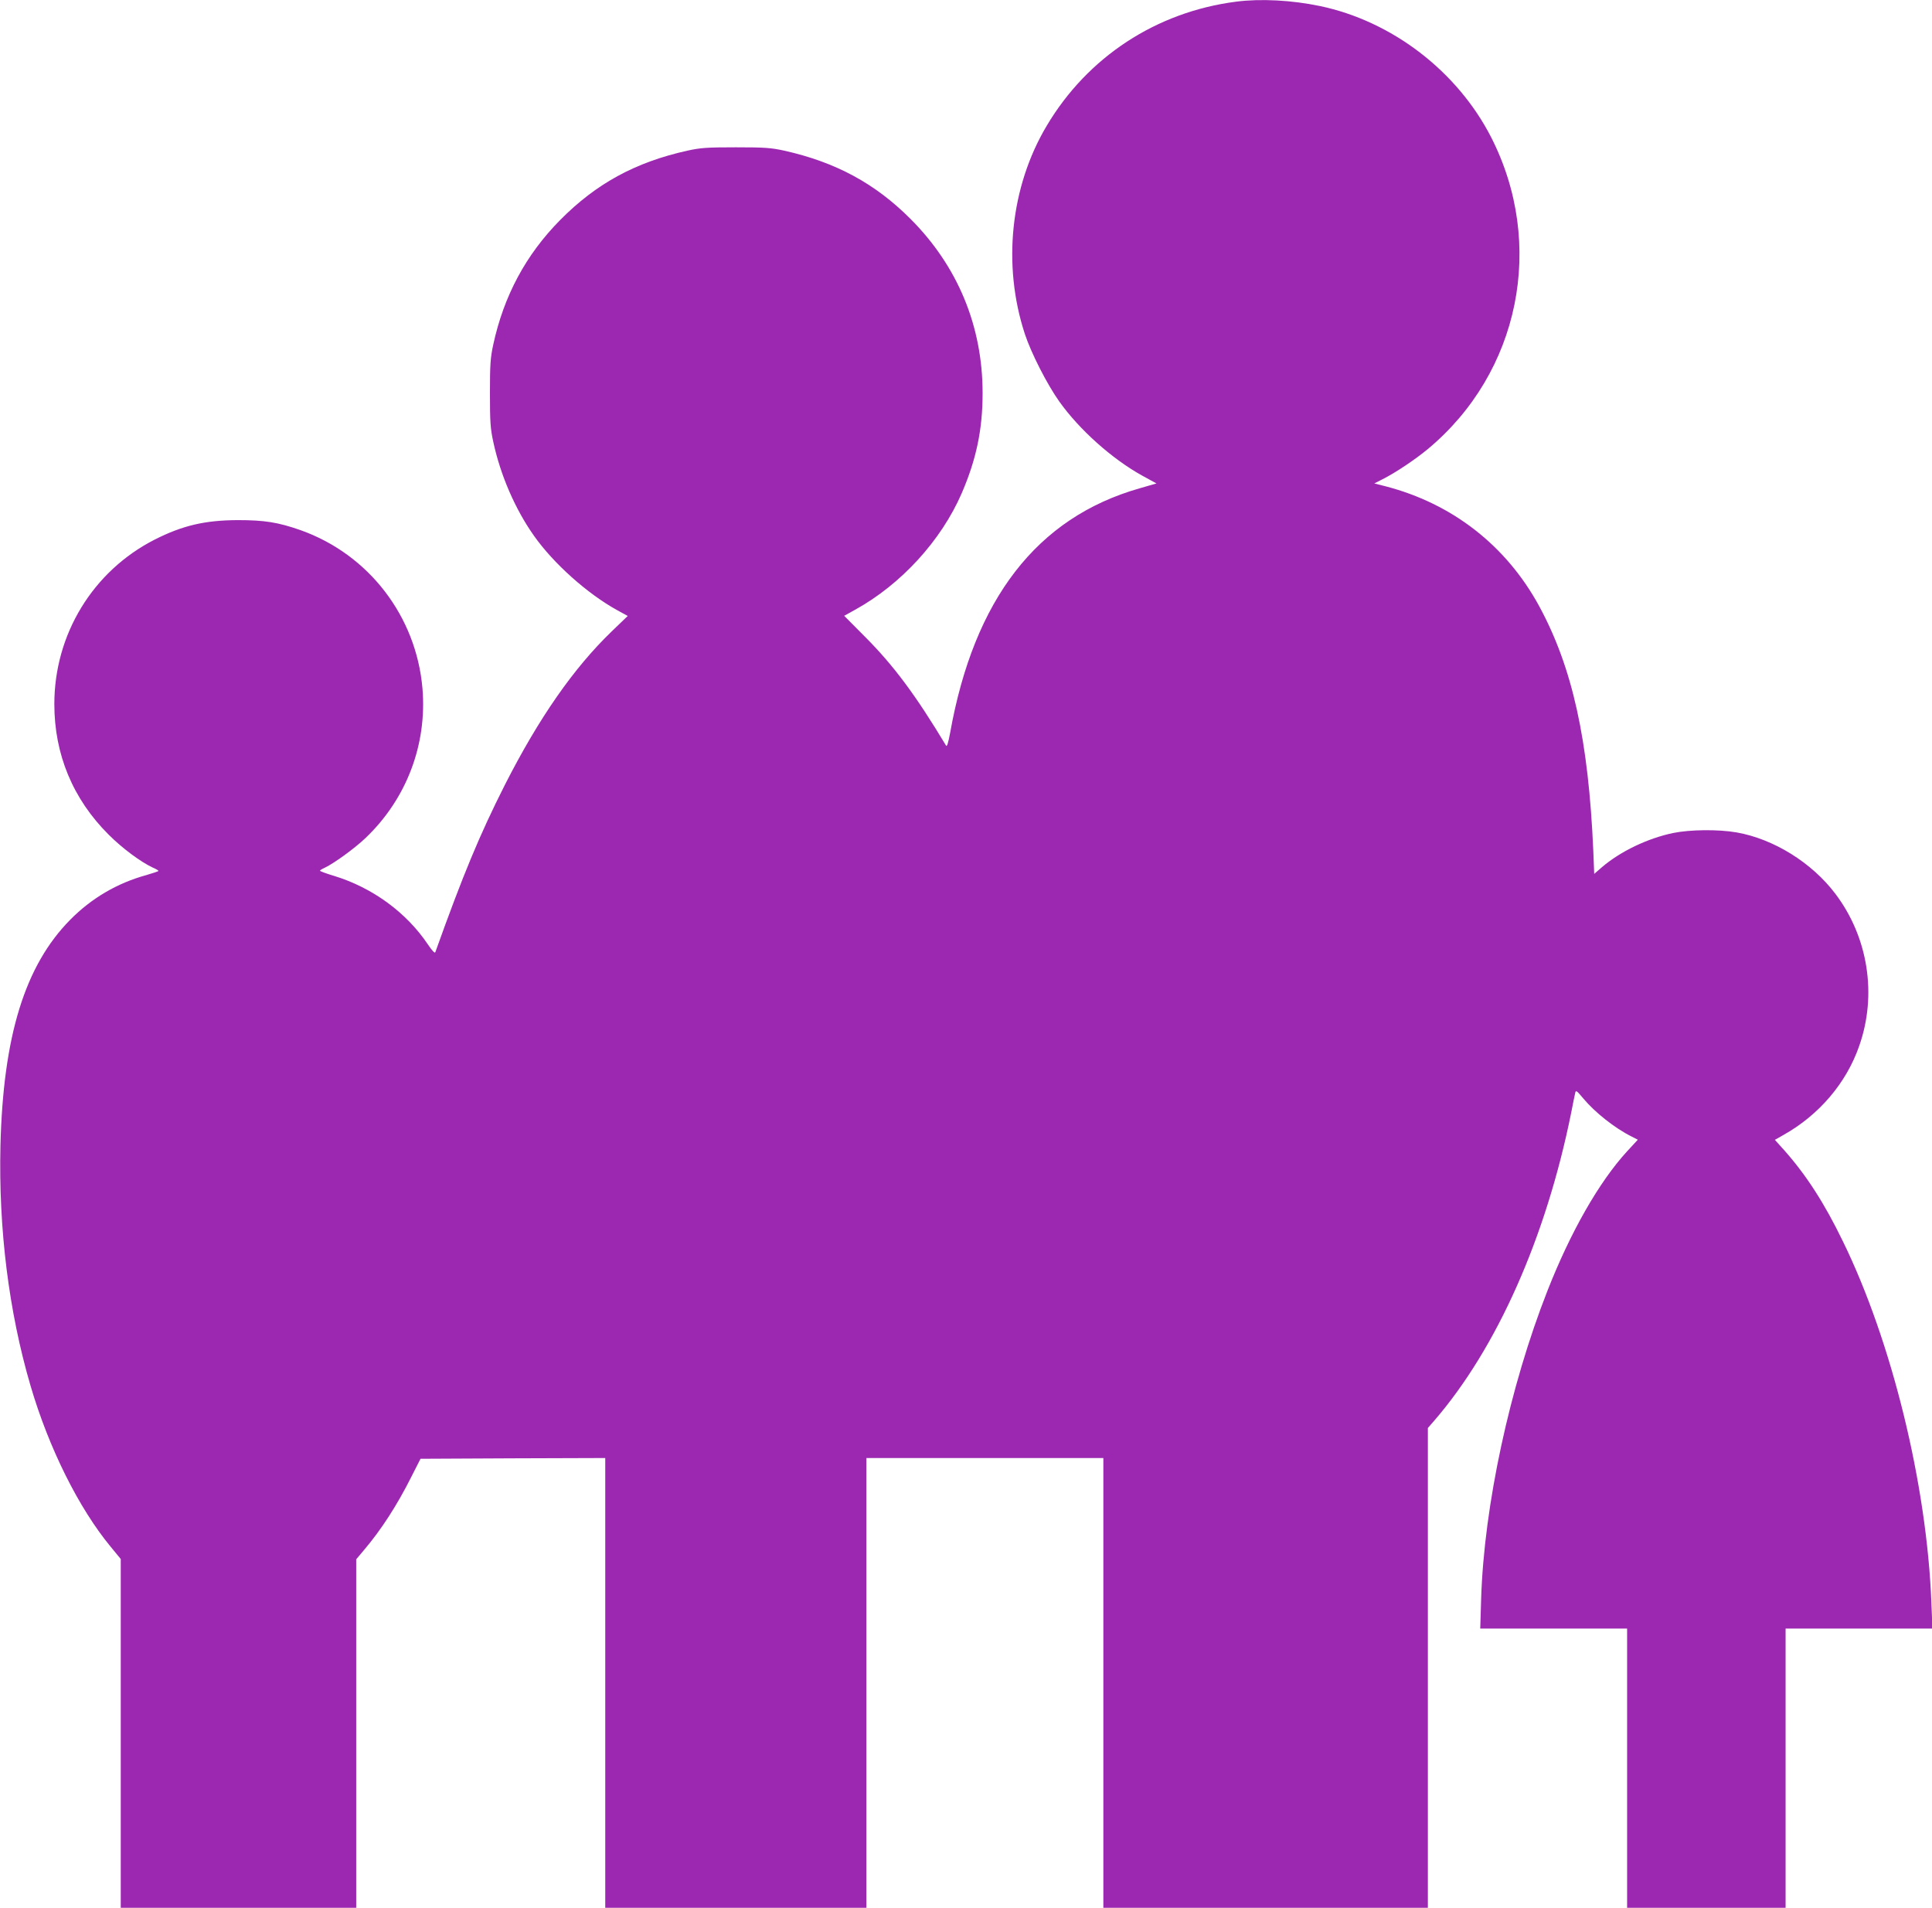 <?xml version="1.0" standalone="no"?>
<!DOCTYPE svg PUBLIC "-//W3C//DTD SVG 20010904//EN"
 "http://www.w3.org/TR/2001/REC-SVG-20010904/DTD/svg10.dtd">
<svg version="1.0" xmlns="http://www.w3.org/2000/svg"
 width="1280pt" height="1264pt" viewBox="0 0 1280 1264"
 preserveAspectRatio="xMidYMid meet">
<g transform="translate(0,1264) scale(0.1,-0.1)"
fill="#9c27b0" stroke="none">
<path d="M8190 12629 c-529 -68 -984 -366 -1255 -822 -241 -404 -295 -923
-145 -1380 42 -127 147 -333 228 -447 133 -187 349 -380 549 -491 l95 -52
-114 -33 c-678 -194 -1095 -734 -1253 -1619 -13 -68 -21 -95 -27 -85 -201 334
-346 529 -534 718 l-141 142 72 40 c305 168 571 459 707 773 96 223 138 420
138 662 0 445 -165 842 -479 1156 -234 234 -495 375 -836 451 -87 19 -129 22
-320 22 -191 0 -233 -3 -320 -22 -347 -77 -606 -219 -845 -461 -226 -229 -372
-501 -442 -824 -19 -88 -22 -132 -22 -322 0 -190 3 -234 22 -322 48 -223 146
-448 270 -623 129 -183 352 -382 548 -491 l73 -40 -106 -102 c-253 -244 -482
-573 -707 -1015 -169 -334 -279 -600 -462 -1111 -3 -9 -21 10 -50 53 -142 211
-366 375 -621 453 -51 15 -93 31 -93 34 0 3 12 11 28 18 61 28 202 130 275
200 271 259 407 619 376 989 -41 480 -357 890 -809 1050 -149 52 -238 66 -415
66 -219 -1 -366 -36 -550 -129 -410 -209 -665 -628 -665 -1090 0 -333 123
-629 360 -865 90 -90 211 -180 292 -218 21 -9 38 -19 38 -22 0 -3 -37 -15 -81
-28 -193 -53 -364 -154 -504 -296 -300 -304 -444 -770 -462 -1496 -13 -551 55
-1099 199 -1590 121 -413 320 -813 533 -1070 l65 -79 0 -1156 0 -1155 780 0
780 0 0 1154 0 1155 53 63 c112 132 217 294 311 481 l62 122 612 3 612 2 0
-1490 0 -1490 865 0 865 0 0 1490 0 1490 785 0 785 0 0 -1490 0 -1490 1075 0
1075 0 0 1589 0 1590 41 47 c416 481 742 1215 909 2044 11 58 23 115 26 128 4
21 9 18 54 -36 77 -92 208 -196 318 -251 l43 -22 -71 -77 c-186 -203 -374
-533 -527 -922 -251 -638 -421 -1428 -440 -2042 l-6 -198 486 0 487 0 0 -925
0 -925 525 0 525 0 0 925 0 925 487 0 486 0 -7 170 c-30 785 -262 1732 -586
2395 -124 256 -243 439 -387 602 l-64 71 58 33 c235 132 416 344 501 590 119
339 59 720 -158 1007 -155 206 -409 364 -655 407 -122 21 -308 19 -420 -4
-168 -35 -348 -121 -470 -225 l-53 -46 -6 153 c-32 735 -138 1215 -359 1622
-218 400 -574 678 -1017 793 l-75 19 55 28 c84 42 217 131 300 200 609 507
781 1357 419 2066 -224 437 -656 769 -1134 869 -186 39 -393 50 -555 29z"/>
</g>
</svg>
